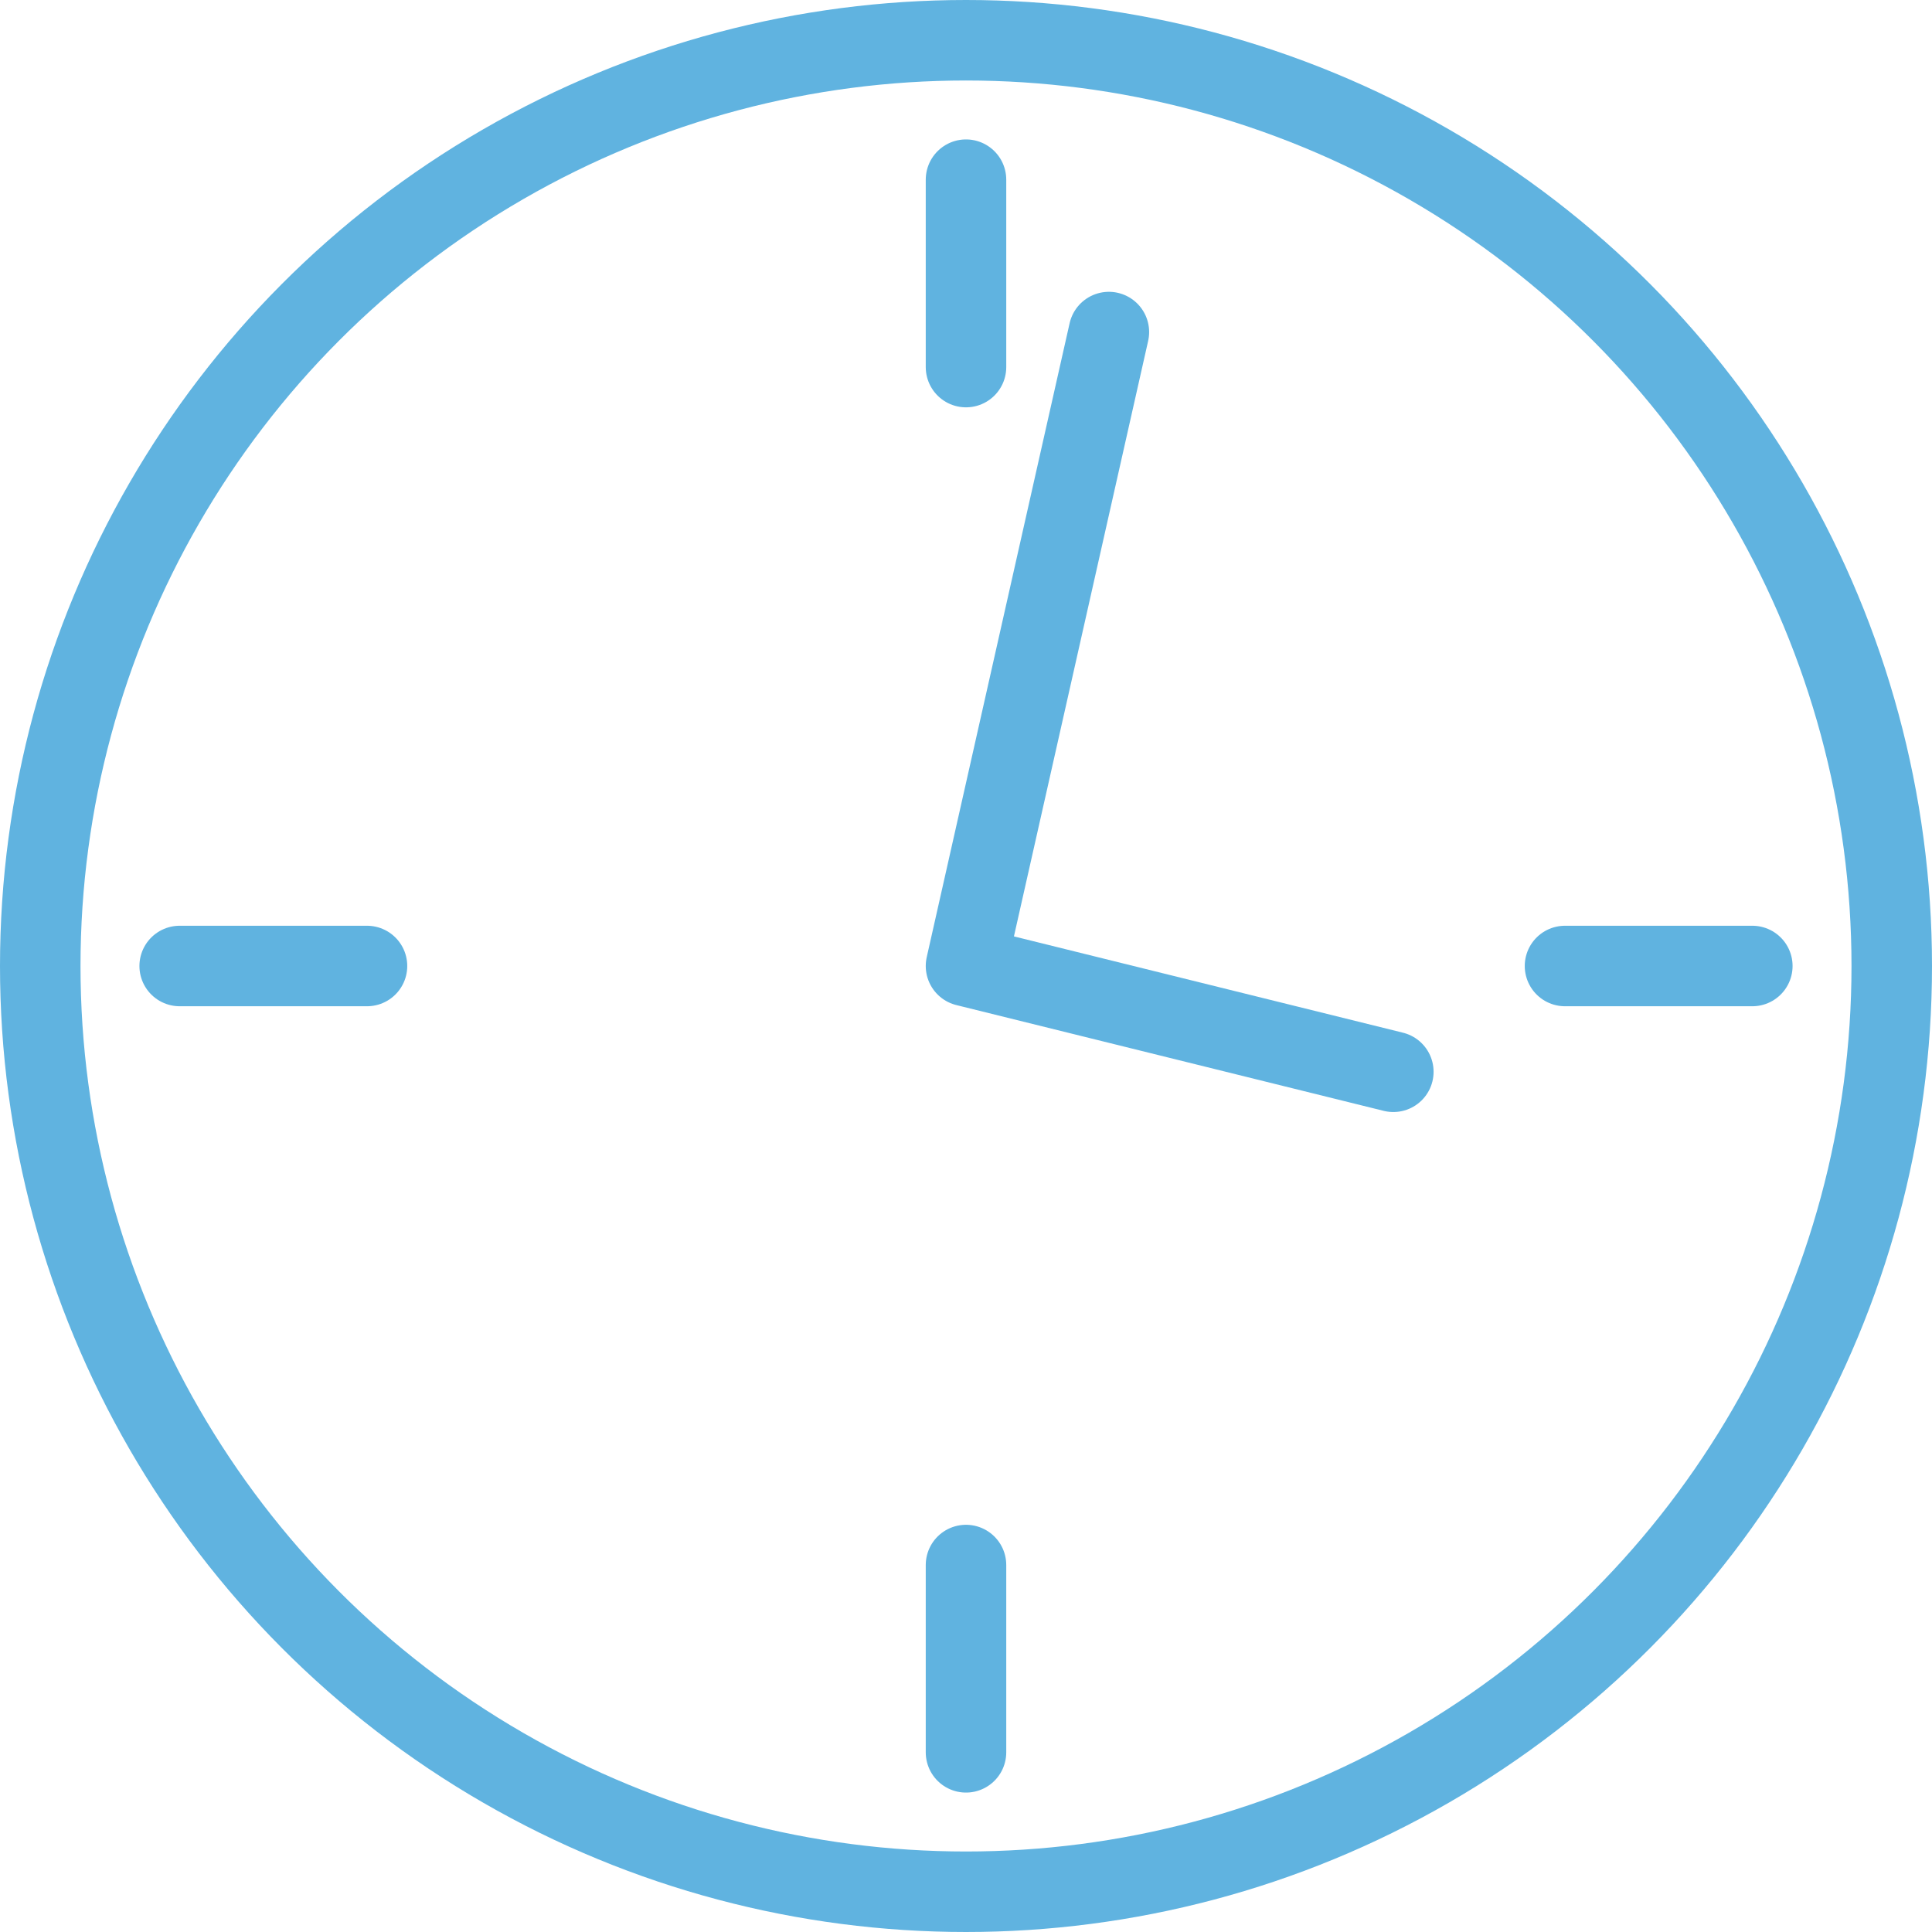 <svg xmlns="http://www.w3.org/2000/svg" width="48" height="48" fill="rgba(96,179,224,1)" viewBox="0 0 48 48"><g fill="none" stroke="rgba(96,179,224,1)" stroke-width="2" stroke-linecap="round" stroke-linejoin="round" stroke-miterlimit="10"><circle cx="24" cy="24" r="23"/><path d="M24 4.464V9.12M24 38.883v4.653M43.536 24h-4.654M9.118 24H4.464M27.55 8.25L24 24l10.617 2.628"/></g></svg>